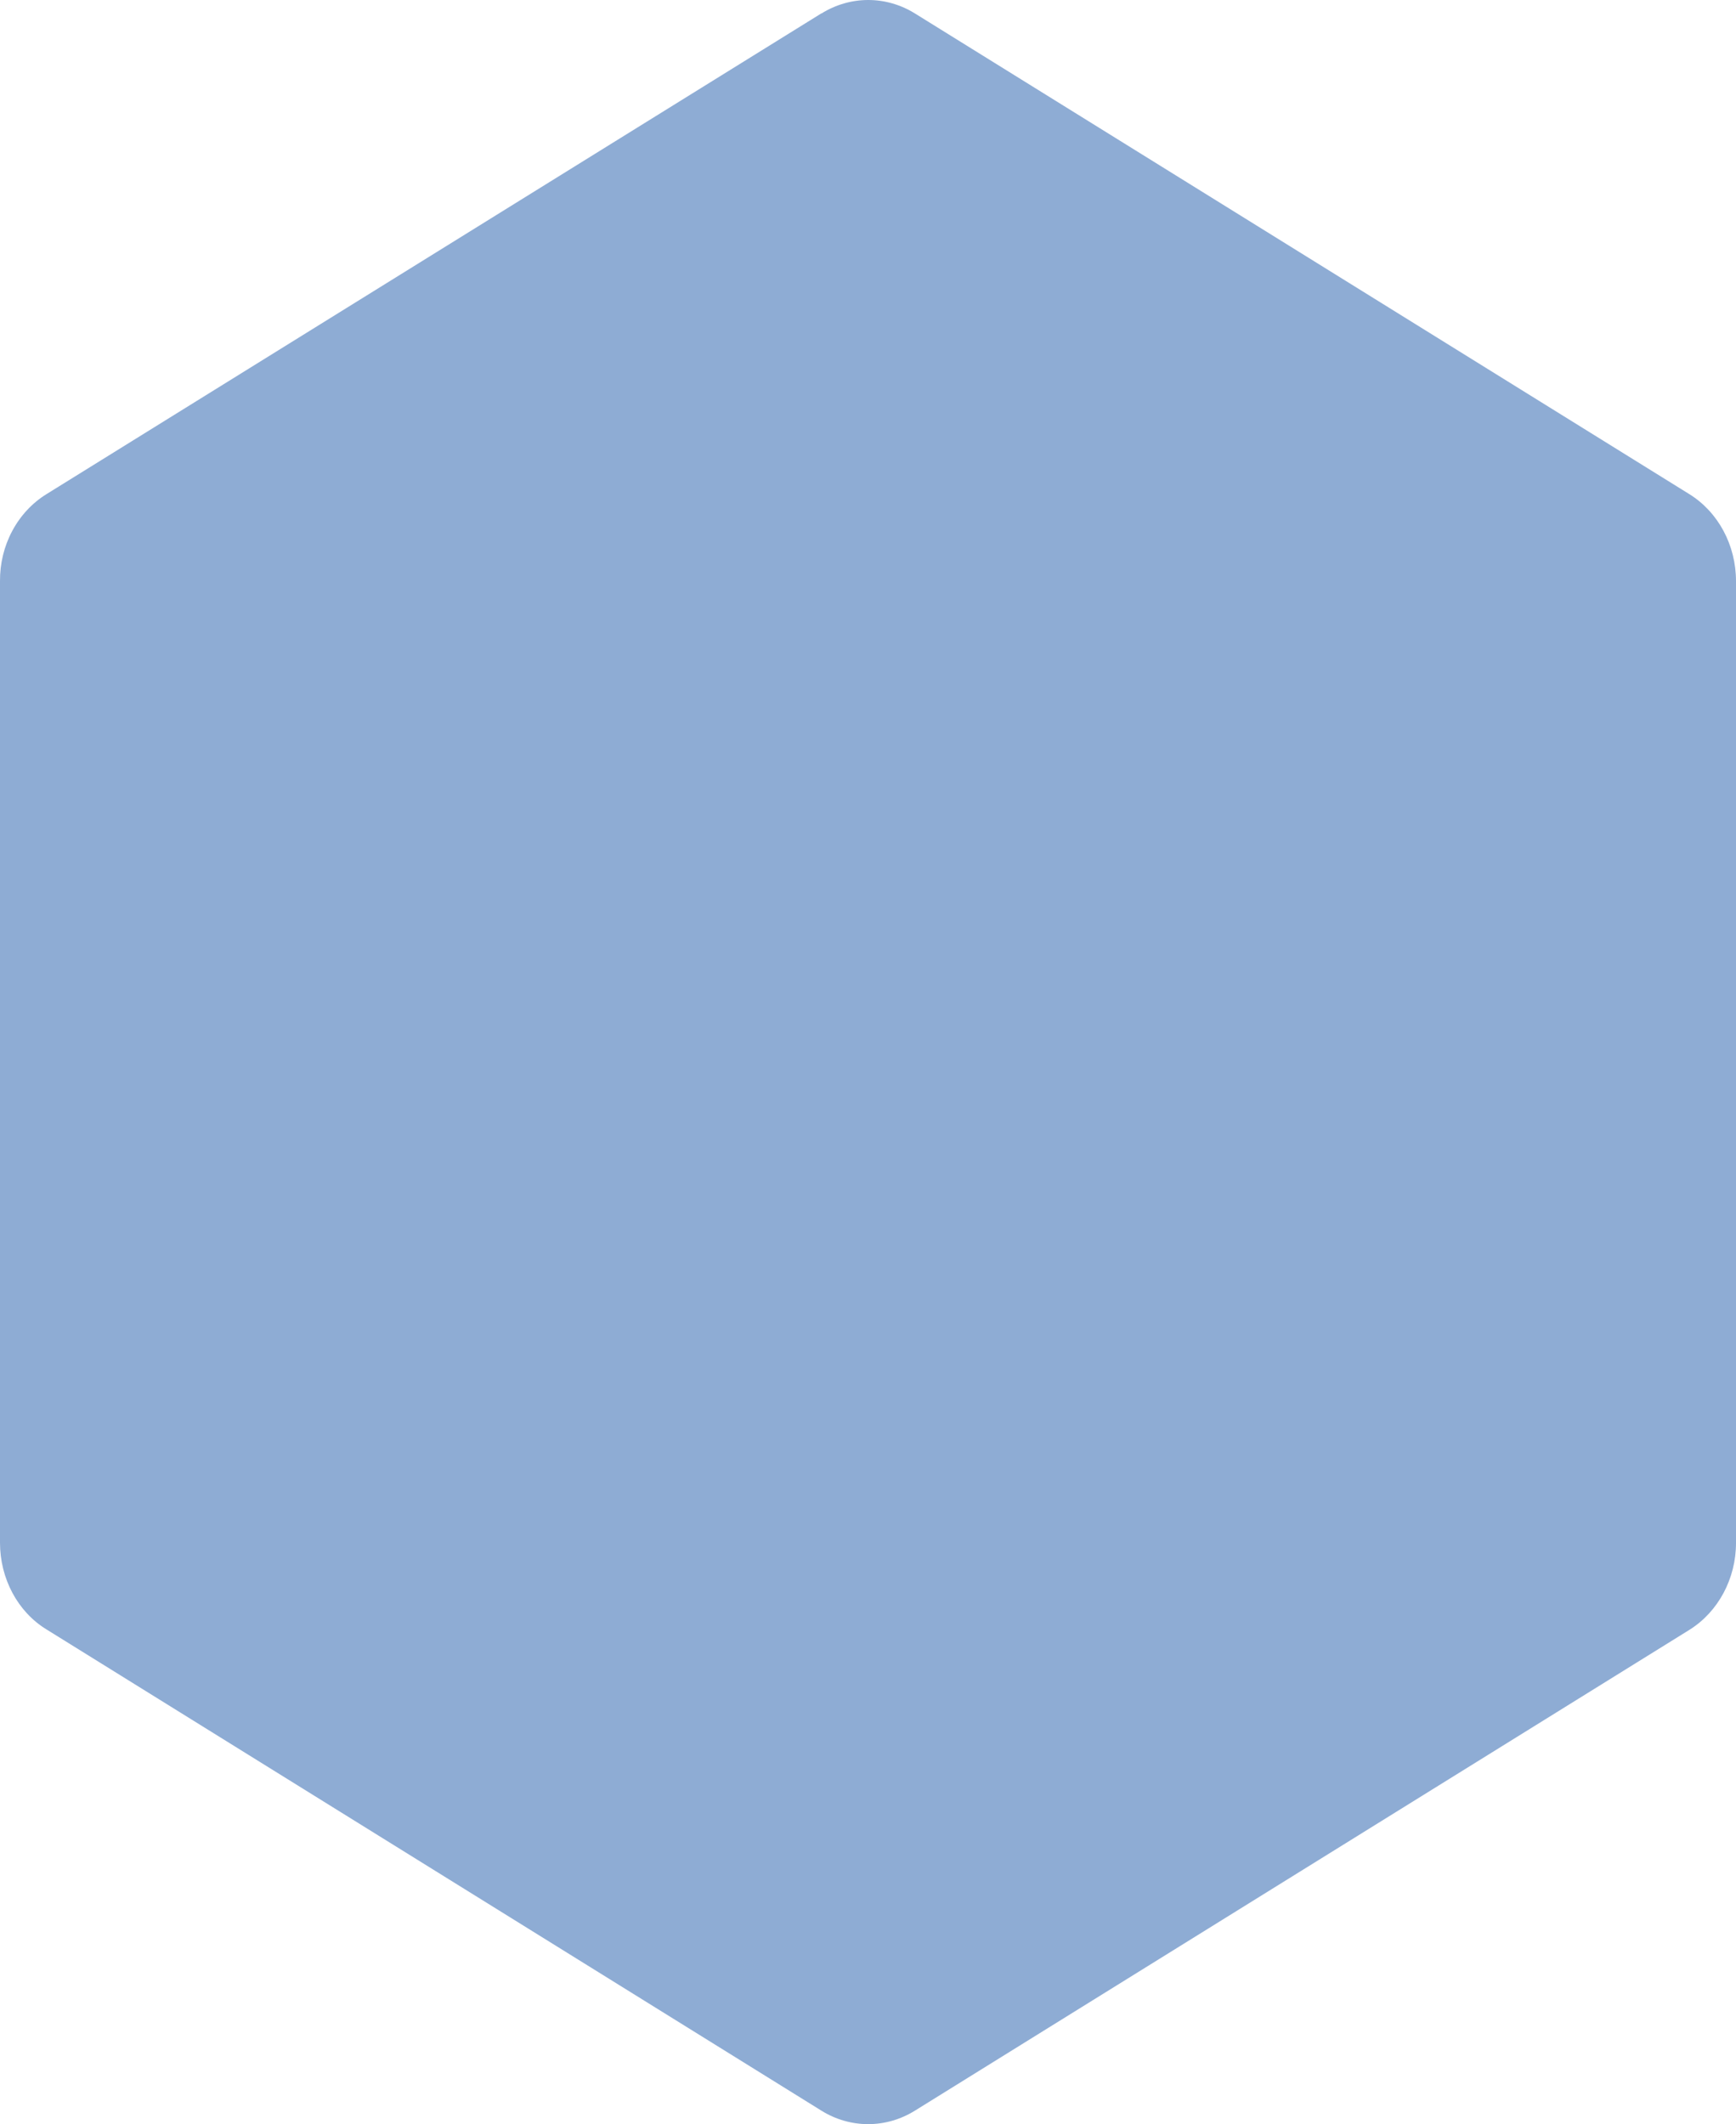 <svg width="76" height="93" viewBox="0 0 76 93" fill="none" xmlns="http://www.w3.org/2000/svg">
<path d="M35.95 0.591L2.037 21.633C1.412 22.019 0.894 22.575 0.536 23.246C0.178 23.916 -0.007 24.676 0 25.448V67.543C0 69.118 0.777 70.571 2.037 71.341L35.964 92.412C36.584 92.797 37.289 93 38.007 93C38.724 93 39.429 92.797 40.05 92.412L73.964 71.356C75.223 70.568 76 69.115 76 67.557V25.446C76 23.87 75.223 22.417 73.95 21.63L40.053 0.588C39.432 0.203 38.727 0 38.01 0C37.292 0 36.587 0.203 35.966 0.588L35.95 0.591Z" fill="#8EACD4"/>
</svg>
